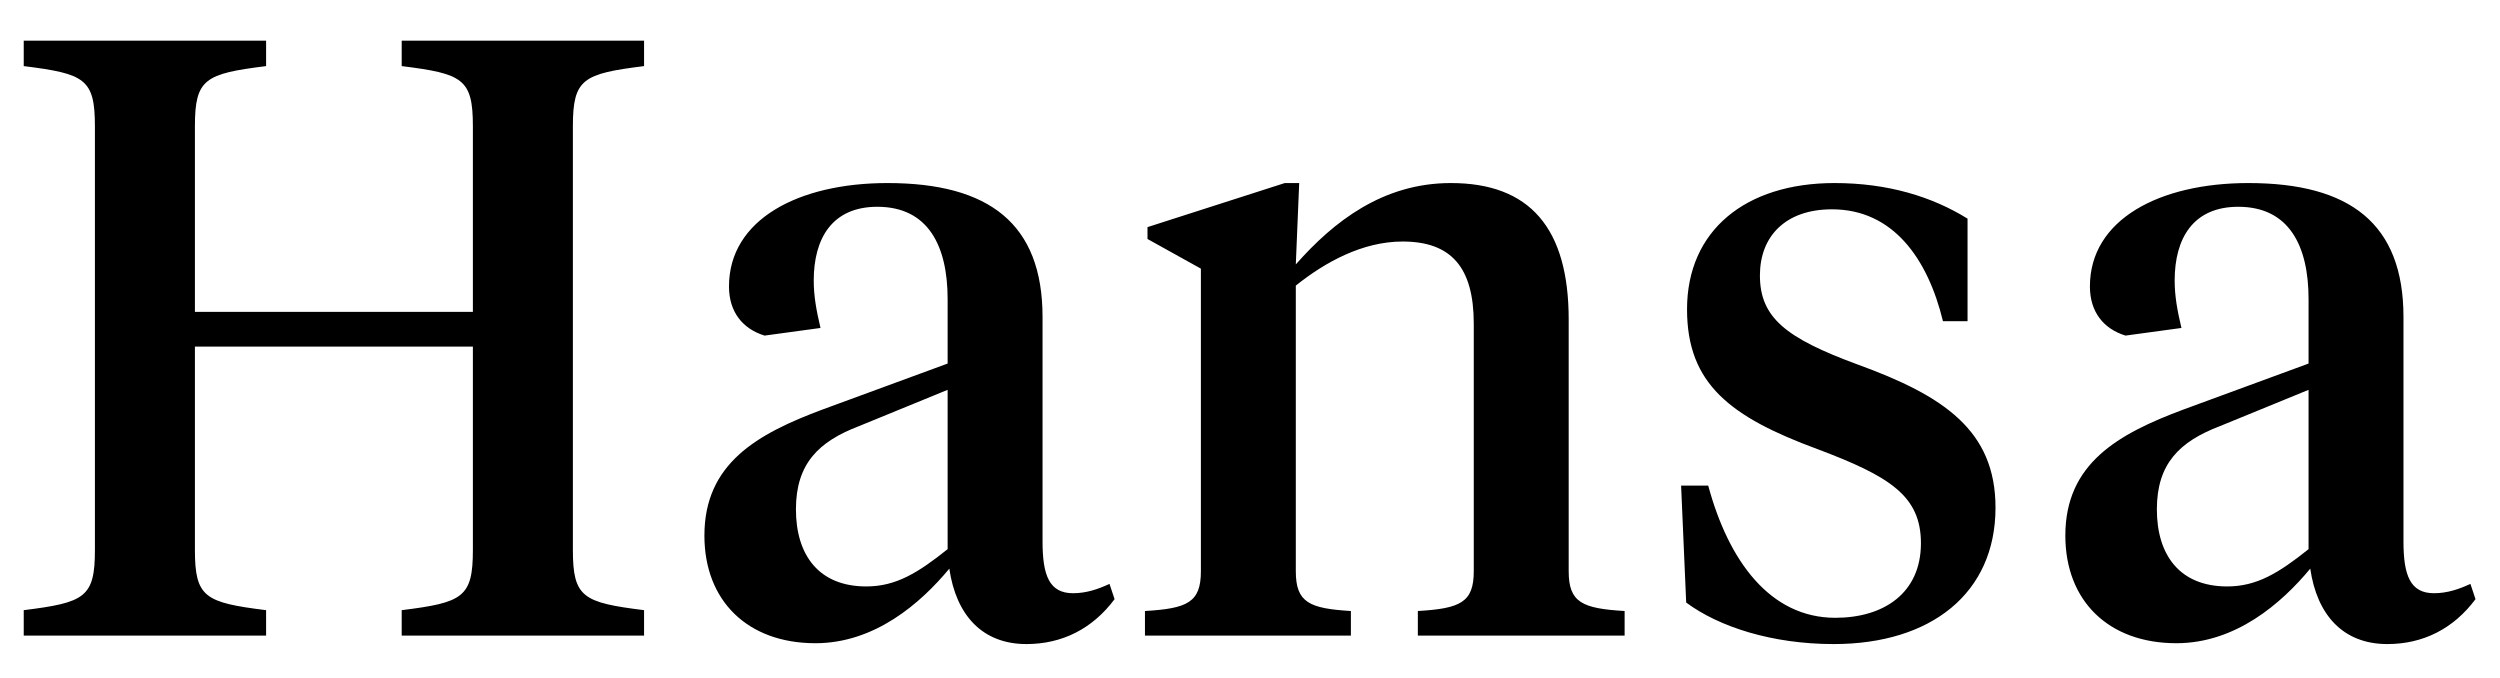 <svg viewBox="0 0 59 16" fill="none" xmlns="http://www.w3.org/2000/svg">
<path d="M4.6 2.98C4.6 1.86 4.84 1.74 6.28 1.56V0.96H0.56V1.56C2 1.74 2.24 1.86 2.24 2.98V12.98C2.24 14.1 2 14.22 0.56 14.4V15H6.28V14.4C4.84 14.22 4.6 14.1 4.6 12.98V8.18H11.16V12.98C11.16 14.1 10.92 14.22 9.48 14.4V15H15.2V14.4C13.76 14.22 13.52 14.1 13.52 12.98V2.98C13.52 1.86 13.76 1.74 15.2 1.56V0.96H9.48V1.56C10.92 1.74 11.16 1.86 11.16 2.98V7.36H4.6V2.98ZM20.444 13.84C19.324 13.84 18.784 13.1 18.784 12.02C18.784 10.94 19.324 10.42 20.264 10.06L22.364 9.2V12.96C21.664 13.52 21.144 13.84 20.444 13.84ZM24.604 7.48C24.604 5.28 23.344 4.32 20.944 4.32C18.844 4.32 17.204 5.18 17.204 6.76C17.204 7.36 17.524 7.76 18.044 7.92L19.364 7.74C19.264 7.32 19.204 6.98 19.204 6.62C19.204 5.62 19.644 4.88 20.704 4.88C21.904 4.88 22.364 5.8 22.364 7.06V8.58L19.424 9.66C17.864 10.24 16.624 10.94 16.624 12.64C16.624 14.18 17.644 15.18 19.244 15.18C20.644 15.18 21.724 14.24 22.404 13.42C22.564 14.52 23.184 15.2 24.224 15.2C25.064 15.2 25.784 14.84 26.304 14.14L26.184 13.78C25.924 13.9 25.644 14 25.324 14C24.764 14 24.604 13.58 24.604 12.78V7.48ZM34.781 13.48C34.781 14.22 34.461 14.36 33.461 14.42V15H38.341V14.42C37.341 14.36 37.021 14.22 37.021 13.48V7.54C37.021 5.38 36.101 4.32 34.241 4.32C32.641 4.32 31.481 5.22 30.581 6.24L30.661 4.32H30.321L27.081 5.36V5.64L28.341 6.34V13.48C28.341 14.22 28.021 14.36 27.021 14.42V15H31.881V14.42C30.901 14.36 30.581 14.22 30.581 13.48V6.74C31.281 6.18 32.161 5.7 33.101 5.7C34.241 5.7 34.781 6.3 34.781 7.64V13.48ZM43.274 15.2C45.574 15.2 47.094 14 47.094 11.98C47.094 10.16 45.874 9.34 43.834 8.6C42.154 7.98 41.534 7.5 41.534 6.5C41.534 5.58 42.134 4.94 43.234 4.94C44.674 4.94 45.494 6.1 45.854 7.58H46.434V5.16C45.594 4.64 44.554 4.32 43.294 4.32C41.194 4.32 39.814 5.44 39.814 7.3C39.814 9.06 40.834 9.84 42.894 10.6C44.594 11.24 45.334 11.7 45.334 12.82C45.334 14 44.454 14.58 43.314 14.58C41.774 14.58 40.794 13.24 40.314 11.46H39.674L39.794 14.22C40.574 14.8 41.834 15.2 43.274 15.2ZM52.562 13.84C51.442 13.84 50.902 13.1 50.902 12.02C50.902 10.94 51.442 10.42 52.382 10.06L54.482 9.2V12.96C53.782 13.52 53.262 13.84 52.562 13.84ZM56.722 7.48C56.722 5.28 55.462 4.32 53.062 4.32C50.962 4.32 49.322 5.18 49.322 6.76C49.322 7.36 49.642 7.76 50.162 7.92L51.482 7.74C51.382 7.32 51.322 6.98 51.322 6.62C51.322 5.62 51.762 4.88 52.822 4.88C54.022 4.88 54.482 5.8 54.482 7.06V8.58L51.542 9.66C49.982 10.24 48.742 10.94 48.742 12.64C48.742 14.18 49.762 15.18 51.362 15.18C52.762 15.18 53.842 14.24 54.522 13.42C54.682 14.52 55.302 15.2 56.342 15.2C57.182 15.2 57.902 14.84 58.422 14.14L58.302 13.78C58.042 13.9 57.762 14 57.442 14C56.882 14 56.722 13.58 56.722 12.78V7.48Z" fill="black"/>
</svg>
